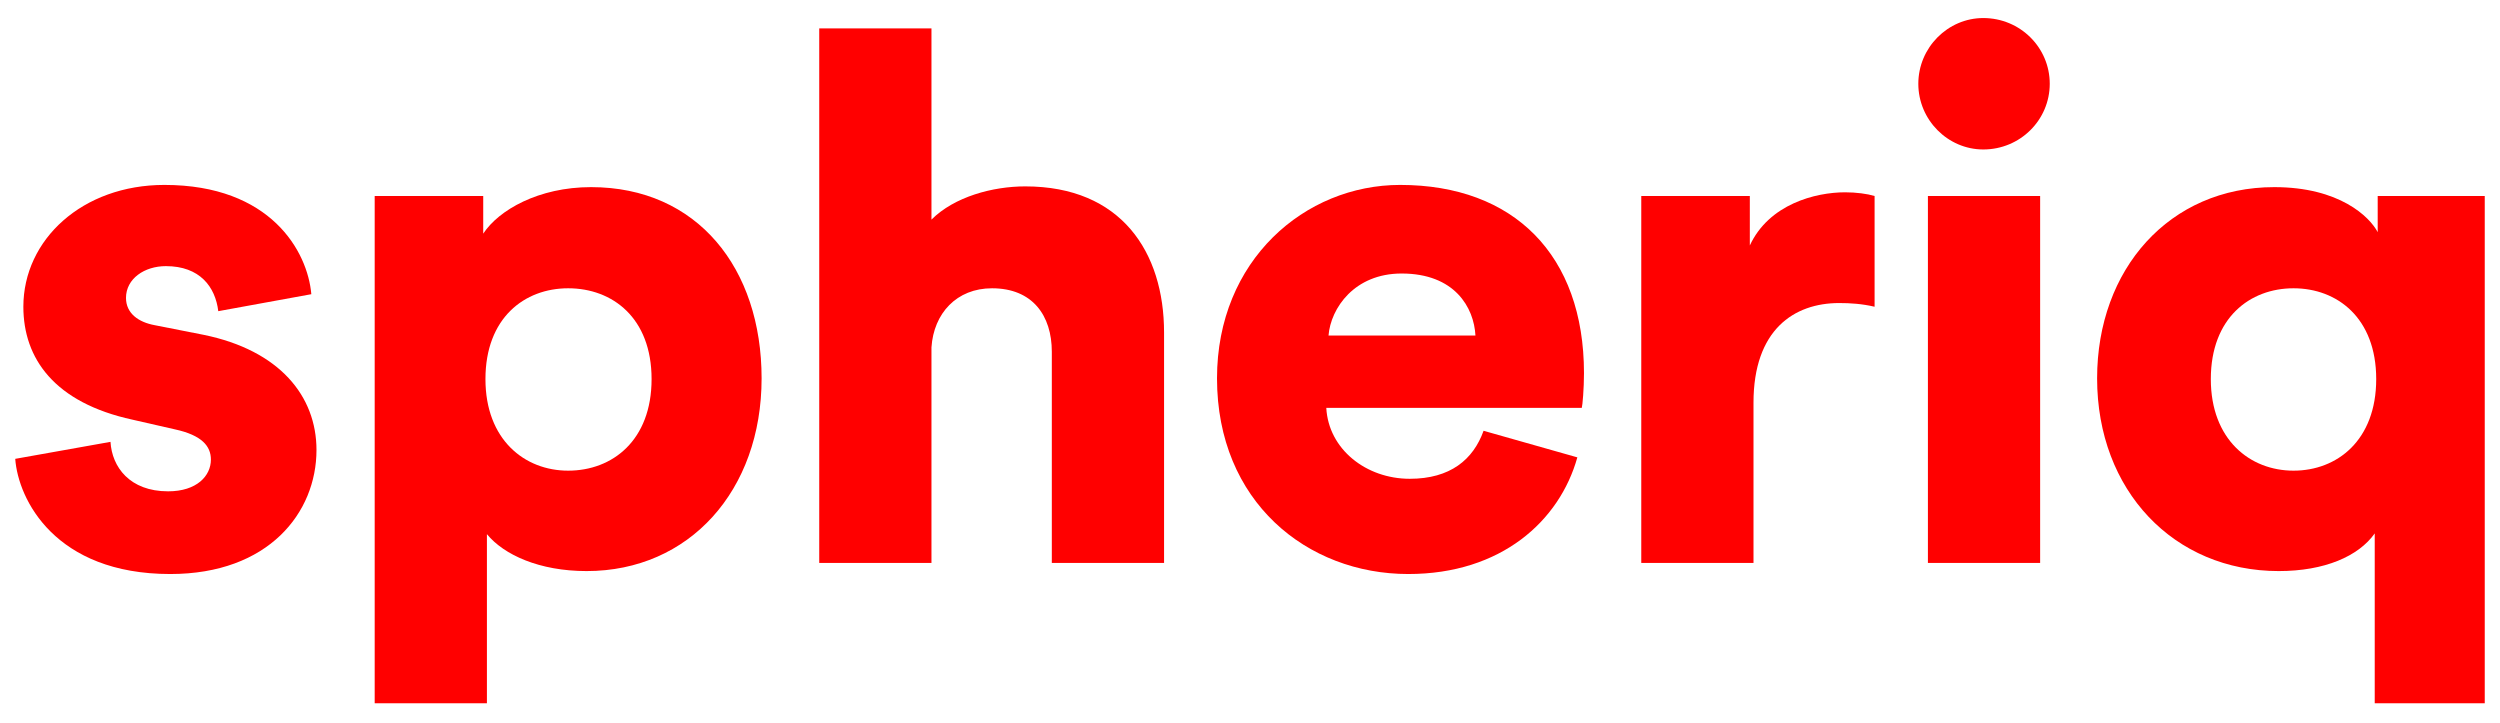 <svg width="128" height="37" viewBox="0 0 128 37" fill="none" xmlns="http://www.w3.org/2000/svg">
<g clip-path="url(#clip0_14301_114159)">
<path d="M0.78 23.493L5.657 22.623C5.733 23.909 6.64 25.156 8.606 25.156C10.08 25.156 10.798 24.363 10.798 23.531C10.798 22.85 10.345 22.283 8.946 21.981L6.791 21.489C2.784 20.62 1.196 18.352 1.196 15.705C1.196 12.265 4.22 9.468 8.417 9.468C13.861 9.468 15.751 12.87 15.94 15.063L11.176 15.932C11.025 14.685 10.231 13.626 8.492 13.626C7.396 13.626 6.451 14.269 6.451 15.252C6.451 16.046 7.094 16.499 7.925 16.65L10.42 17.142C14.314 17.936 16.204 20.28 16.204 23.039C16.204 26.253 13.747 29.39 8.719 29.39C2.822 29.39 0.931 25.572 0.78 23.493Z" fill="#FF0000"/>
<path d="M24.93 36.006H19.184V10.035H24.741V11.963C25.535 10.753 27.577 9.581 30.261 9.581C35.705 9.581 38.994 13.739 38.994 19.372C38.994 25.119 35.289 29.239 30.034 29.239C27.614 29.239 25.8 28.407 24.93 27.349V36.006ZM33.361 19.41C33.361 16.272 31.357 14.76 29.089 14.76C26.858 14.76 24.855 16.272 24.855 19.41C24.855 22.51 26.858 24.098 29.089 24.098C31.357 24.098 33.361 22.548 33.361 19.41Z" fill="#FF0000"/>
<path d="M47.691 17.785V28.823H41.945V1.453H47.691V11.244C48.863 10.072 50.829 9.543 52.492 9.543C57.407 9.543 59.6 12.908 59.6 17.028V28.823H53.853V18.011C53.853 16.159 52.87 14.76 50.791 14.76C48.977 14.76 47.805 16.046 47.691 17.785Z" fill="#FF0000"/>
<path d="M68.02 17.18H75.543C75.467 15.743 74.484 14.004 71.762 14.004C69.343 14.004 68.133 15.781 68.02 17.18ZM75.959 22.056L80.76 23.417C79.852 26.669 76.866 29.39 72.103 29.39C66.923 29.39 62.311 25.686 62.311 19.372C62.311 13.324 66.81 9.468 71.687 9.468C77.508 9.468 81.1 13.059 81.1 19.108C81.1 19.902 81.024 20.771 80.987 20.884H67.906C68.02 23.002 69.948 24.514 72.178 24.514C74.257 24.514 75.429 23.531 75.959 22.056Z" fill="#FF0000"/>
<path d="M95.979 10.035V15.705C95.337 15.554 94.732 15.516 94.165 15.516C91.859 15.516 89.779 16.877 89.779 20.62V28.823H84.033V10.035H89.591V12.568C90.573 10.45 92.955 9.846 94.467 9.846C95.034 9.846 95.601 9.921 95.979 10.035Z" fill="#FF0000"/>
<path d="M104.455 28.823H98.709V10.035H104.455V28.823ZM98.218 4.288C98.218 2.436 99.73 0.924 101.544 0.924C103.435 0.924 104.947 2.436 104.947 4.288C104.947 6.141 103.435 7.653 101.544 7.653C99.73 7.653 98.218 6.141 98.218 4.288Z" fill="#FF0000"/>
<path d="M127.219 36.006H121.586V27.311C120.755 28.483 119.016 29.239 116.672 29.239C111.304 29.239 107.372 25.119 107.372 19.372C107.372 13.777 111.077 9.581 116.445 9.581C119.772 9.581 121.322 11.093 121.738 11.887V10.035H127.219V36.006ZM113.194 19.41C113.194 22.51 115.198 24.098 117.428 24.098C119.658 24.098 121.662 22.548 121.662 19.41C121.662 16.272 119.658 14.76 117.428 14.76C115.198 14.76 113.194 16.272 113.194 19.41Z" fill="#FF0000"/>
</g>
<defs>
<clipPath id="clip0_14301_114159">
<rect width="128" height="37" fill="white"/>
</clipPath>
</defs>
</svg>
